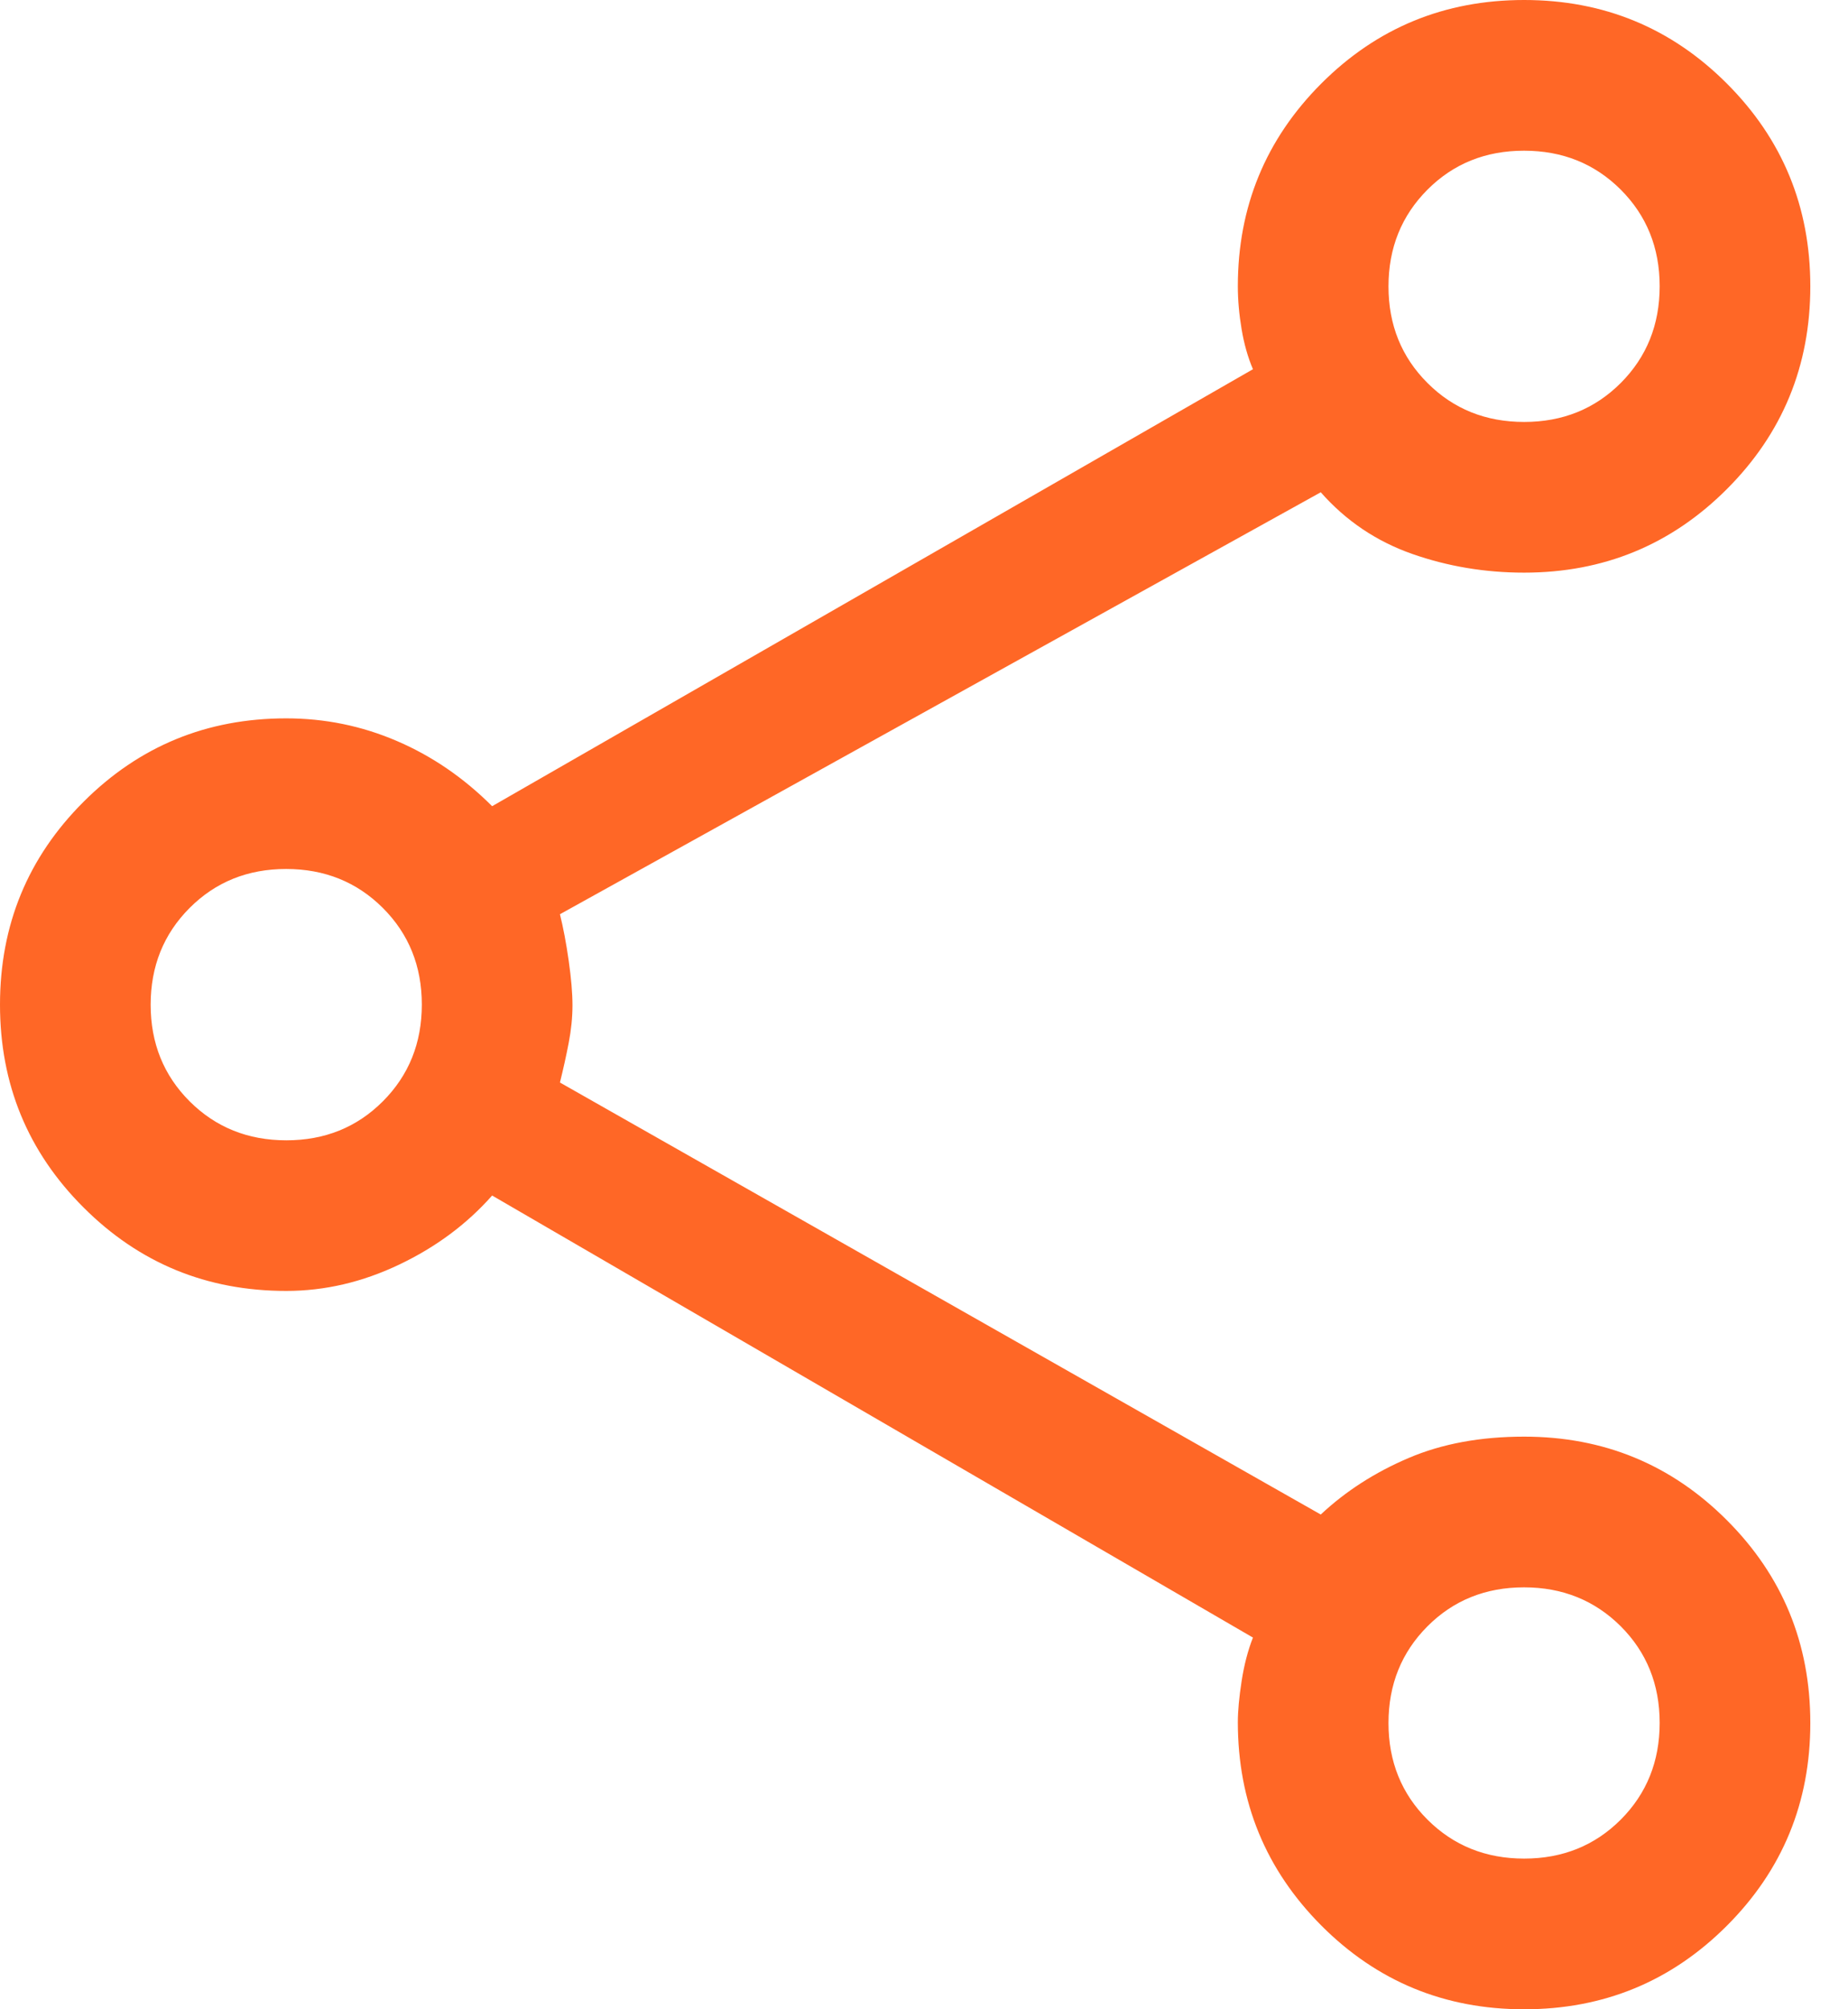 <svg width="23" height="25" viewBox="0 0 23 25" fill="none" xmlns="http://www.w3.org/2000/svg">
<path fill-rule="evenodd" clip-rule="evenodd" d="M16.445 23.958C17.138 24.653 17.979 25 18.969 25C19.958 25 20.799 24.654 21.492 23.961C22.185 23.268 22.531 22.427 22.531 21.438C22.531 20.448 22.185 19.607 21.492 18.914C20.799 18.221 19.958 17.875 18.969 17.875C18.427 17.875 17.948 17.963 17.531 18.141C17.115 18.318 16.75 18.552 16.438 18.844L6.969 13.469C7.01 13.302 7.047 13.138 7.078 12.976C7.109 12.815 7.125 12.658 7.125 12.508C7.125 12.357 7.109 12.172 7.078 11.953C7.047 11.734 7.01 11.542 6.969 11.375L16.438 6.125C16.75 6.479 17.128 6.734 17.573 6.891C18.017 7.047 18.482 7.125 18.969 7.125C19.958 7.125 20.799 6.779 21.492 6.086C22.185 5.393 22.531 4.552 22.531 3.562C22.531 2.573 22.185 1.732 21.492 1.039C20.799 0.346 19.958 0 18.969 0C17.979 0 17.138 0.346 16.445 1.039C15.753 1.732 15.406 2.573 15.406 3.562C15.406 3.734 15.422 3.912 15.453 4.097C15.484 4.281 15.531 4.446 15.594 4.594L6.125 10.031C5.771 9.677 5.375 9.406 4.938 9.219C4.5 9.031 4.042 8.938 3.562 8.938C2.573 8.938 1.732 9.284 1.039 9.977C0.346 10.669 0 11.51 0 12.5C0 13.49 0.346 14.331 1.039 15.023C1.732 15.716 2.573 16.062 3.562 16.062C4.042 16.062 4.51 15.953 4.969 15.734C5.427 15.516 5.812 15.229 6.125 14.875L15.594 20.375C15.531 20.536 15.484 20.716 15.453 20.917C15.422 21.118 15.406 21.288 15.406 21.427C15.406 22.42 15.753 23.263 16.445 23.958ZM20.172 4.765C19.849 5.088 19.448 5.25 18.97 5.25C18.491 5.25 18.09 5.089 17.767 4.766C17.443 4.443 17.281 4.042 17.281 3.564C17.281 3.085 17.443 2.684 17.766 2.36C18.088 2.037 18.489 1.875 18.968 1.875C19.446 1.875 19.847 2.036 20.171 2.359C20.494 2.682 20.656 3.083 20.656 3.561C20.656 4.04 20.495 4.441 20.172 4.765ZM3.564 14.188C4.042 14.188 4.443 14.026 4.766 13.702C5.089 13.378 5.25 12.977 5.25 12.499C5.25 12.021 5.088 11.62 4.765 11.297C4.441 10.974 4.04 10.812 3.561 10.812C3.083 10.812 2.682 10.974 2.359 11.298C2.036 11.622 1.875 12.023 1.875 12.501C1.875 12.979 2.037 13.38 2.36 13.703C2.684 14.026 3.085 14.188 3.564 14.188ZM20.172 22.64C19.849 22.963 19.448 23.125 18.97 23.125C18.491 23.125 18.09 22.963 17.767 22.641C17.443 22.318 17.281 21.917 17.281 21.439C17.281 20.96 17.443 20.559 17.766 20.235C18.088 19.912 18.489 19.75 18.968 19.75C19.446 19.75 19.847 19.912 20.171 20.234C20.494 20.557 20.656 20.958 20.656 21.436C20.656 21.915 20.495 22.316 20.172 22.64Z" fill="#FF6726"/>
</svg>
